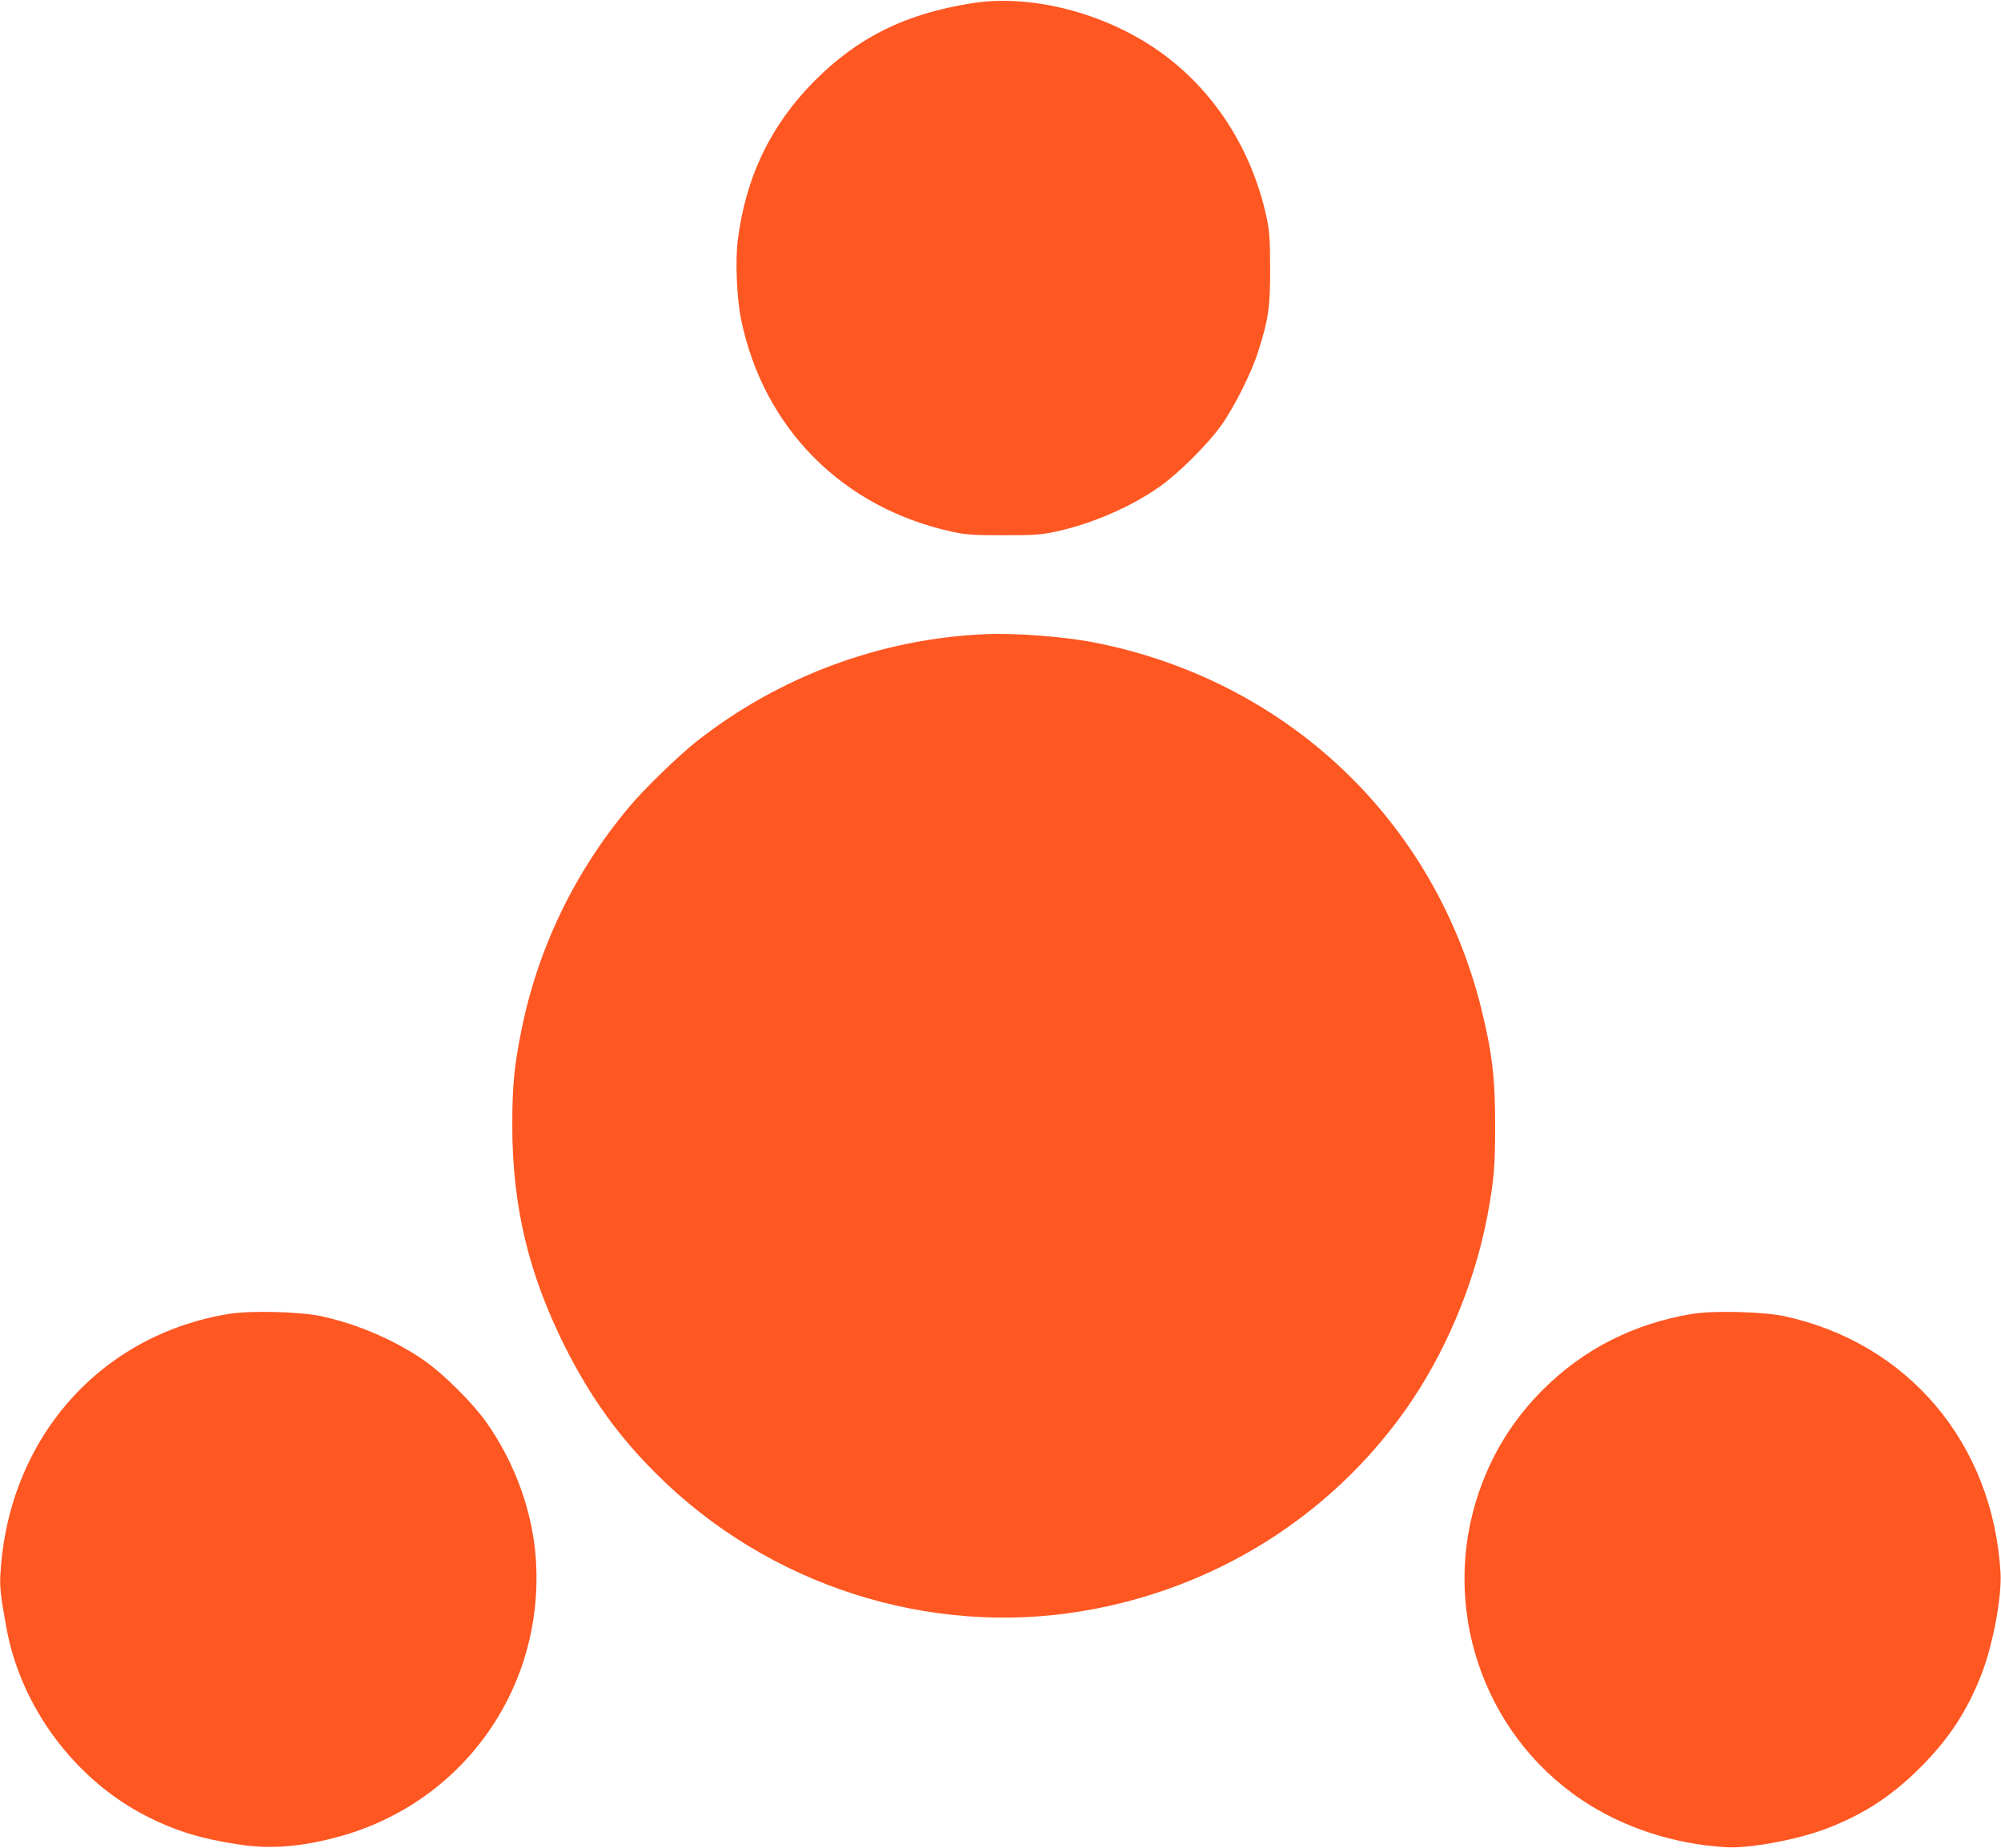 <?xml version="1.0" standalone="no"?>
<!DOCTYPE svg PUBLIC "-//W3C//DTD SVG 20010904//EN"
 "http://www.w3.org/TR/2001/REC-SVG-20010904/DTD/svg10.dtd">
<svg version="1.0" xmlns="http://www.w3.org/2000/svg"
 width="1280pt" height="1182pt" viewBox="0 0 1280 1182"
 preserveAspectRatio="xMidYMid meet">
<g transform="translate(0,1182) scale(0.1,-0.1)"
fill="#ff5722" stroke="none">
<path d="M6215 11799 c-422 -67 -724 -216 -1001 -493 -282 -282 -445 -619
-495 -1026 -16 -131 -6 -368 21 -500 142 -698 649 -1209 1352 -1362 90 -19
132 -22 328 -22 197 0 238 3 330 22 237 52 485 159 670 290 121 86 306 270
393 392 82 115 195 341 235 470 67 211 77 284 77 530 -1 196 -4 239 -23 330
-100 461 -364 853 -737 1096 -346 225 -792 331 -1150 273z"/>
<path d="M6305 7763 c-672 -28 -1326 -272 -1854 -690 -115 -92 -327 -297 -420
-408 -352 -417 -590 -908 -696 -1438 -46 -228 -58 -355 -58 -607 0 -517 105
-955 342 -1425 160 -315 336 -561 576 -800 716 -717 1749 -1049 2738 -880 836
142 1570 600 2055 1282 253 356 445 810 527 1248 42 227 49 311 49 570 1 307
-19 472 -89 755 -300 1203 -1244 2097 -2471 2339 -192 38 -509 63 -699 54z"/>
<path d="M1466 3415 c-826 -134 -1411 -797 -1463 -1658 -6 -88 0 -142 38 -350
93 -511 441 -976 903 -1209 182 -92 350 -143 587 -178 192 -29 373 -17 601 41
813 205 1351 945 1296 1782 -20 304 -134 619 -316 877 -86 122 -270 306 -392
392 -184 130 -434 239 -665 288 -132 29 -455 37 -589 15z"/>
<path d="M10827 3415 c-373 -61 -697 -225 -957 -485 -189 -189 -323 -404 -409
-654 -251 -728 19 -1540 654 -1968 264 -178 589 -285 925 -305 154 -9 459 48
649 121 236 91 415 209 596 390 183 183 300 363 391 597 73 190 130 495 121
649 -49 826 -591 1469 -1383 1640 -130 29 -454 37 -587 15z"/>
</g>
</svg>
